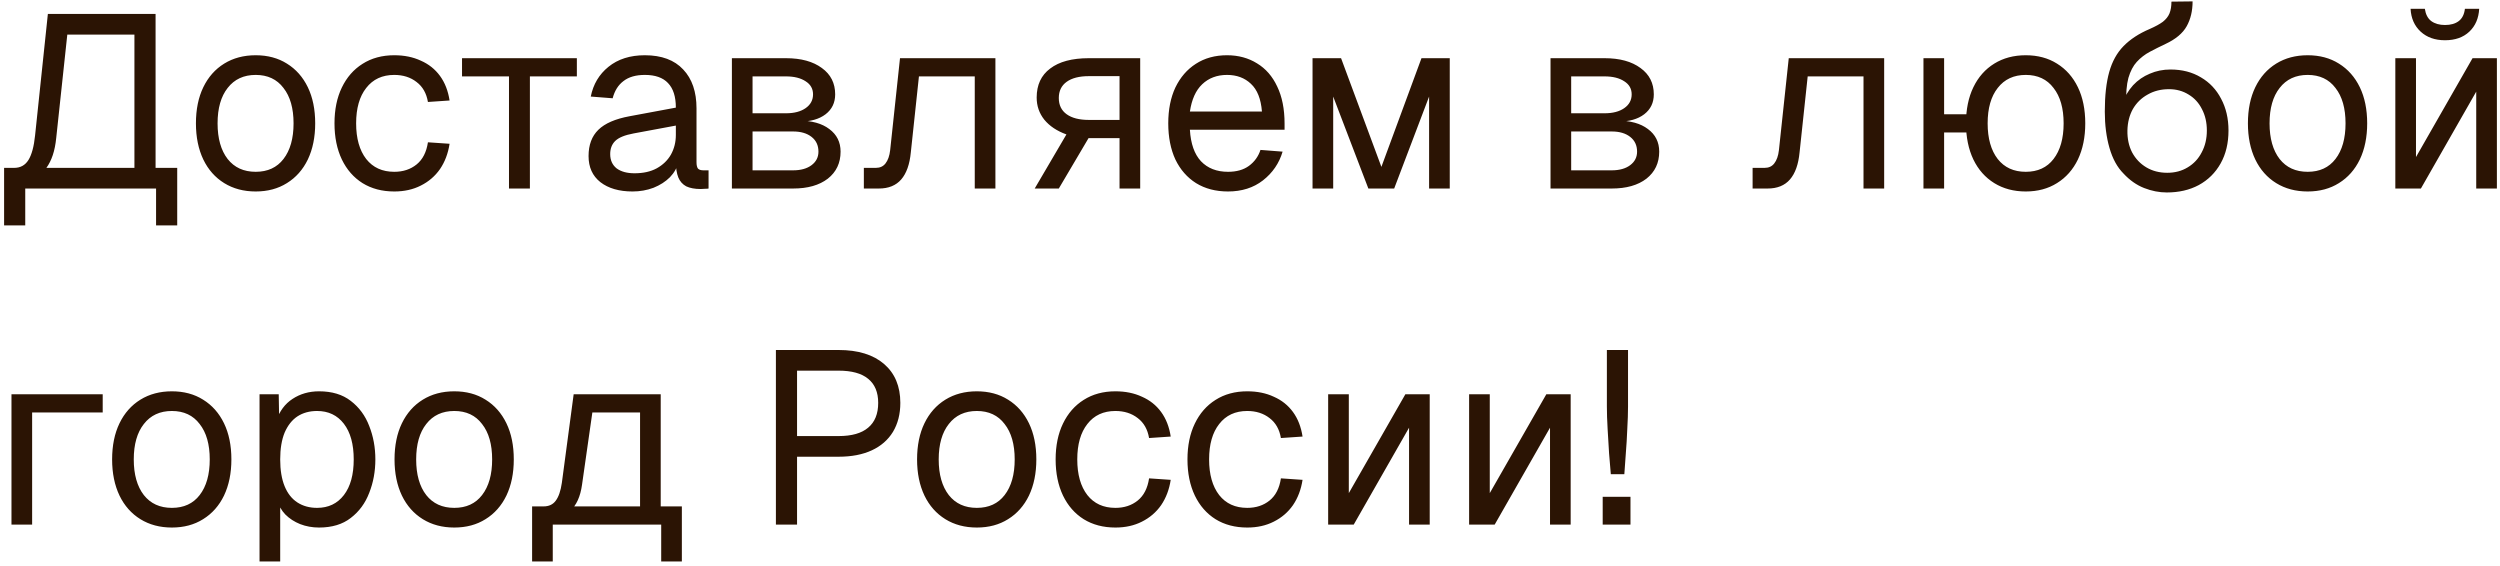 <?xml version="1.0" encoding="UTF-8"?> <svg xmlns="http://www.w3.org/2000/svg" width="305" height="69" viewBox="0 0 305 69" fill="none"><path d="M0.5 27.5V20.48H1.73C2.49 20.48 3.07 20.16 3.47 19.52C3.87 18.88 4.14 17.88 4.28 16.52L5.84 1.7H18.98V20.48H21.62V27.5H19.04V23H3.08V27.5H0.5ZM5.66 20.48H16.4V4.22H8.21L6.86 16.82C6.78 17.62 6.64 18.32 6.44 18.92C6.24 19.52 5.98 20.04 5.66 20.48ZM31.194 23.36C29.734 23.36 28.454 23.02 27.354 22.34C26.254 21.66 25.404 20.7 24.804 19.46C24.204 18.2 23.904 16.73 23.904 15.05C23.904 13.35 24.204 11.88 24.804 10.64C25.404 9.4 26.254 8.44 27.354 7.76C28.454 7.08 29.734 6.74 31.194 6.74C32.654 6.74 33.924 7.08 35.004 7.76C36.104 8.44 36.954 9.4 37.554 10.64C38.154 11.88 38.454 13.35 38.454 15.05C38.454 16.73 38.154 18.2 37.554 19.46C36.954 20.7 36.104 21.66 35.004 22.34C33.924 23.02 32.654 23.36 31.194 23.36ZM31.194 20.96C32.654 20.96 33.784 20.44 34.584 19.4C35.404 18.34 35.814 16.89 35.814 15.05C35.814 13.21 35.404 11.77 34.584 10.73C33.784 9.67 32.654 9.14 31.194 9.14C29.734 9.14 28.594 9.67 27.774 10.73C26.954 11.77 26.544 13.21 26.544 15.05C26.544 16.89 26.954 18.34 27.774 19.4C28.594 20.44 29.734 20.96 31.194 20.96ZM48.098 23.36C46.618 23.36 45.328 23.02 44.228 22.34C43.148 21.66 42.308 20.7 41.708 19.46C41.108 18.2 40.808 16.73 40.808 15.05C40.808 13.37 41.108 11.91 41.708 10.67C42.308 9.43 43.148 8.47 44.228 7.79C45.328 7.09 46.618 6.74 48.098 6.74C49.318 6.74 50.398 6.96 51.338 7.4C52.298 7.82 53.078 8.44 53.678 9.26C54.278 10.08 54.668 11.08 54.848 12.26L52.208 12.44C52.028 11.38 51.568 10.57 50.828 10.01C50.088 9.43 49.178 9.14 48.098 9.14C46.638 9.14 45.498 9.67 44.678 10.73C43.858 11.77 43.448 13.21 43.448 15.05C43.448 16.89 43.858 18.34 44.678 19.4C45.498 20.44 46.638 20.96 48.098 20.96C49.178 20.96 50.088 20.66 50.828 20.06C51.568 19.46 52.028 18.56 52.208 17.36L54.848 17.54C54.668 18.72 54.278 19.75 53.678 20.63C53.078 21.49 52.298 22.16 51.338 22.64C50.398 23.12 49.318 23.36 48.098 23.36ZM62.097 23V9.32H56.367V7.1H70.377V9.32H64.647V23H62.097ZM77.174 23.36C75.534 23.36 74.224 22.98 73.244 22.22C72.284 21.46 71.804 20.4 71.804 19.04C71.804 17.68 72.204 16.61 73.004 15.83C73.804 15.05 75.074 14.5 76.814 14.18L82.454 13.13C82.454 11.79 82.134 10.79 81.494 10.13C80.874 9.47 79.934 9.14 78.674 9.14C77.574 9.14 76.704 9.39 76.064 9.89C75.424 10.37 74.984 11.07 74.744 11.99L72.074 11.78C72.374 10.28 73.094 9.07 74.234 8.15C75.394 7.21 76.874 6.74 78.674 6.74C80.714 6.74 82.274 7.32 83.354 8.48C84.434 9.62 84.974 11.2 84.974 13.22V19.79C84.974 20.15 85.034 20.41 85.154 20.57C85.294 20.71 85.514 20.78 85.814 20.78H86.444V23C86.364 23.02 86.234 23.03 86.054 23.03C85.874 23.05 85.684 23.06 85.484 23.06C84.764 23.06 84.174 22.95 83.714 22.73C83.274 22.49 82.954 22.13 82.754 21.65C82.554 21.15 82.454 20.5 82.454 19.7L82.754 19.76C82.614 20.44 82.274 21.06 81.734 21.62C81.194 22.16 80.524 22.59 79.724 22.91C78.924 23.21 78.074 23.36 77.174 23.36ZM77.414 21.14C78.474 21.14 79.374 20.94 80.114 20.54C80.874 20.12 81.454 19.56 81.854 18.86C82.254 18.14 82.454 17.34 82.454 16.46V15.32L77.294 16.28C76.214 16.48 75.464 16.79 75.044 17.21C74.644 17.61 74.444 18.14 74.444 18.8C74.444 19.54 74.704 20.12 75.224 20.54C75.764 20.94 76.494 21.14 77.414 21.14ZM89.291 23V7.1H95.891C97.731 7.1 99.191 7.5 100.271 8.3C101.351 9.08 101.891 10.15 101.891 11.51C101.891 12.53 101.501 13.34 100.721 13.94C99.941 14.54 98.871 14.84 97.511 14.84V14.72C99.051 14.72 100.271 15.06 101.171 15.74C102.091 16.42 102.551 17.34 102.551 18.5C102.551 19.88 102.031 20.98 100.991 21.8C99.951 22.6 98.541 23 96.761 23H89.291ZM91.811 20.78H96.761C97.701 20.78 98.451 20.57 99.011 20.15C99.571 19.73 99.851 19.18 99.851 18.5C99.851 17.74 99.571 17.14 99.011 16.7C98.451 16.26 97.701 16.04 96.761 16.04H91.811V20.78ZM91.811 13.82H95.891C96.891 13.82 97.691 13.61 98.291 13.19C98.891 12.77 99.191 12.21 99.191 11.51C99.191 10.83 98.891 10.3 98.291 9.92C97.691 9.52 96.891 9.32 95.891 9.32H91.811V13.82ZM105.39 23V20.48H106.86C107.36 20.48 107.75 20.3 108.03 19.94C108.33 19.56 108.52 19.02 108.6 18.32L109.8 7.1H121.44V23H118.92V9.32H112.11L111.12 18.59C110.98 20.05 110.59 21.15 109.95 21.89C109.31 22.63 108.4 23 107.22 23H105.39ZM126.234 23L130.104 16.4C128.944 15.98 128.044 15.38 127.404 14.6C126.784 13.82 126.474 12.92 126.474 11.9C126.474 10.36 127.024 9.18 128.124 8.36C129.224 7.52 130.794 7.1 132.834 7.1H139.104V23H136.584V16.85H132.804L129.174 23H126.234ZM132.834 14.63H136.584V9.29H132.834C131.674 9.29 130.774 9.52 130.134 9.98C129.494 10.44 129.174 11.1 129.174 11.96C129.174 12.82 129.494 13.48 130.134 13.94C130.774 14.4 131.674 14.63 132.834 14.63ZM149.817 23.36C148.317 23.36 147.017 23.02 145.917 22.34C144.837 21.66 143.997 20.7 143.397 19.46C142.817 18.2 142.527 16.73 142.527 15.05C142.527 13.37 142.817 11.91 143.397 10.67C143.997 9.43 144.827 8.47 145.887 7.79C146.967 7.09 148.237 6.74 149.697 6.74C151.077 6.74 152.297 7.07 153.357 7.73C154.417 8.37 155.237 9.31 155.817 10.55C156.417 11.79 156.717 13.3 156.717 15.08V15.83H145.167C145.267 17.53 145.717 18.81 146.517 19.67C147.337 20.53 148.437 20.96 149.817 20.96C150.857 20.96 151.707 20.72 152.367 20.24C153.047 19.74 153.517 19.09 153.777 18.29L156.477 18.5C156.057 19.92 155.257 21.09 154.077 22.01C152.917 22.91 151.497 23.36 149.817 23.36ZM145.167 13.61H153.957C153.837 12.07 153.387 10.94 152.607 10.22C151.847 9.5 150.877 9.14 149.697 9.14C148.477 9.14 147.467 9.52 146.667 10.28C145.887 11.02 145.387 12.13 145.167 13.61ZM160.13 23V7.1H163.61L168.53 20.36L173.42 7.1H176.87V23H174.35V11.78L170.09 23H166.94L162.65 11.78V23H160.13ZM189.164 23V7.1H195.764C197.604 7.1 199.064 7.5 200.144 8.3C201.224 9.08 201.764 10.15 201.764 11.51C201.764 12.53 201.374 13.34 200.594 13.94C199.814 14.54 198.744 14.84 197.384 14.84V14.72C198.924 14.72 200.144 15.06 201.044 15.74C201.964 16.42 202.424 17.34 202.424 18.5C202.424 19.88 201.904 20.98 200.864 21.8C199.824 22.6 198.414 23 196.634 23H189.164ZM191.684 20.78H196.634C197.574 20.78 198.324 20.57 198.884 20.15C199.444 19.73 199.724 19.18 199.724 18.5C199.724 17.74 199.444 17.14 198.884 16.7C198.324 16.26 197.574 16.04 196.634 16.04H191.684V20.78ZM191.684 13.82H195.764C196.764 13.82 197.564 13.61 198.164 13.19C198.764 12.77 199.064 12.21 199.064 11.51C199.064 10.83 198.764 10.3 198.164 9.92C197.564 9.52 196.764 9.32 195.764 9.32H191.684V13.82ZM213.818 23V20.48H215.288C215.788 20.48 216.178 20.3 216.458 19.94C216.758 19.56 216.948 19.02 217.028 18.32L218.228 7.1H229.868V23H227.348V9.32H220.538L219.548 18.59C219.408 20.05 219.018 21.15 218.378 21.89C217.738 22.63 216.828 23 215.648 23H213.818ZM234.662 23V7.1H237.182V23H234.662ZM235.742 16.16V13.94H241.682V16.16H235.742ZM247.142 23.36C245.682 23.36 244.402 23.02 243.302 22.34C242.202 21.66 241.352 20.7 240.752 19.46C240.152 18.2 239.852 16.73 239.852 15.05C239.852 13.35 240.152 11.88 240.752 10.64C241.352 9.4 242.202 8.44 243.302 7.76C244.402 7.08 245.682 6.74 247.142 6.74C248.602 6.74 249.872 7.08 250.952 7.76C252.052 8.44 252.902 9.4 253.502 10.64C254.102 11.88 254.402 13.35 254.402 15.05C254.402 16.73 254.102 18.2 253.502 19.46C252.902 20.7 252.052 21.66 250.952 22.34C249.872 23.02 248.602 23.36 247.142 23.36ZM247.142 20.96C248.602 20.96 249.732 20.44 250.532 19.4C251.352 18.34 251.762 16.89 251.762 15.05C251.762 13.21 251.352 11.77 250.532 10.73C249.732 9.67 248.602 9.14 247.142 9.14C245.682 9.14 244.542 9.67 243.722 10.73C242.902 11.77 242.492 13.21 242.492 15.05C242.492 16.89 242.902 18.34 243.722 19.4C244.542 20.44 245.682 20.96 247.142 20.96ZM264.346 23.48C263.426 23.48 262.506 23.3 261.586 22.94C260.666 22.58 259.826 21.99 259.066 21.17C258.306 20.41 257.736 19.37 257.356 18.05C256.976 16.73 256.786 15.25 256.786 13.61C256.786 11.67 256.966 10.06 257.326 8.78C257.686 7.5 258.266 6.45 259.066 5.63C259.886 4.79 260.956 4.09 262.276 3.53C262.956 3.23 263.486 2.94 263.866 2.66C264.246 2.36 264.516 2.02 264.676 1.64C264.836 1.24 264.916 0.76 264.916 0.2L267.496 0.17C267.496 1.33 267.256 2.34 266.776 3.2C266.296 4.06 265.436 4.78 264.196 5.36C263.516 5.68 262.876 6 262.276 6.32C261.676 6.64 261.146 7.05 260.686 7.55C260.246 8.03 259.906 8.68 259.666 9.5C259.446 10.32 259.356 11.4 259.396 12.74L258.886 12.68C259.226 11.78 259.676 11.02 260.236 10.4C260.816 9.78 261.496 9.31 262.276 8.99C263.056 8.65 263.896 8.48 264.796 8.48C266.216 8.48 267.456 8.8 268.516 9.44C269.576 10.06 270.396 10.93 270.976 12.05C271.576 13.17 271.876 14.46 271.876 15.92C271.876 17.46 271.556 18.8 270.916 19.94C270.276 21.08 269.386 21.96 268.246 22.58C267.126 23.18 265.826 23.48 264.346 23.48ZM264.406 21.08C265.346 21.08 266.176 20.86 266.896 20.42C267.636 19.98 268.206 19.37 268.606 18.59C269.026 17.81 269.236 16.92 269.236 15.92C269.236 14.94 269.036 14.07 268.636 13.31C268.256 12.55 267.716 11.96 267.016 11.54C266.316 11.1 265.516 10.88 264.616 10.88C263.636 10.88 262.766 11.1 262.006 11.54C261.246 11.96 260.646 12.55 260.206 13.31C259.786 14.07 259.566 14.94 259.546 15.92C259.526 16.92 259.716 17.81 260.116 18.59C260.536 19.37 261.116 19.98 261.856 20.42C262.596 20.86 263.446 21.08 264.406 21.08ZM281.536 23.36C280.076 23.36 278.796 23.02 277.696 22.34C276.596 21.66 275.746 20.7 275.146 19.46C274.546 18.2 274.246 16.73 274.246 15.05C274.246 13.35 274.546 11.88 275.146 10.64C275.746 9.4 276.596 8.44 277.696 7.76C278.796 7.08 280.076 6.74 281.536 6.74C282.996 6.74 284.266 7.08 285.346 7.76C286.446 8.44 287.296 9.4 287.896 10.64C288.496 11.88 288.796 13.35 288.796 15.05C288.796 16.73 288.496 18.2 287.896 19.46C287.296 20.7 286.446 21.66 285.346 22.34C284.266 23.02 282.996 23.36 281.536 23.36ZM281.536 20.96C282.996 20.96 284.126 20.44 284.926 19.4C285.746 18.34 286.156 16.89 286.156 15.05C286.156 13.21 285.746 11.77 284.926 10.73C284.126 9.67 282.996 9.14 281.536 9.14C280.076 9.14 278.936 9.67 278.116 10.73C277.296 11.77 276.886 13.21 276.886 15.05C276.886 16.89 277.296 18.34 278.116 19.4C278.936 20.44 280.076 20.96 281.536 20.96ZM292.23 23V7.1H294.75V19.16L301.65 7.1H304.62V23H302.1V11.18L295.35 23H292.23ZM298.29 4.91C297.07 4.91 296.08 4.56 295.32 3.86C294.56 3.16 294.15 2.23 294.09 1.07H295.83C295.93 1.75 296.19 2.25 296.61 2.57C297.05 2.89 297.61 3.05 298.29 3.05C298.99 3.05 299.55 2.89 299.97 2.57C300.39 2.25 300.64 1.75 300.72 1.07H302.46C302.4 2.23 302 3.16 301.26 3.86C300.52 4.56 299.53 4.91 298.29 4.91ZM1.4 64V48.1H12.53V50.32H2.69L3.92 49.3V64H1.4ZM20.969 64.36C19.509 64.36 18.229 64.02 17.129 63.34C16.029 62.66 15.179 61.7 14.579 60.46C13.979 59.2 13.679 57.73 13.679 56.05C13.679 54.35 13.979 52.88 14.579 51.64C15.179 50.4 16.029 49.44 17.129 48.76C18.229 48.08 19.509 47.74 20.969 47.74C22.429 47.74 23.699 48.08 24.779 48.76C25.879 49.44 26.729 50.4 27.329 51.64C27.929 52.88 28.229 54.35 28.229 56.05C28.229 57.73 27.929 59.2 27.329 60.46C26.729 61.7 25.879 62.66 24.779 63.34C23.699 64.02 22.429 64.36 20.969 64.36ZM20.969 61.96C22.429 61.96 23.559 61.44 24.359 60.4C25.179 59.34 25.589 57.89 25.589 56.05C25.589 54.21 25.179 52.77 24.359 51.73C23.559 50.67 22.429 50.14 20.969 50.14C19.509 50.14 18.369 50.67 17.549 51.73C16.729 52.77 16.319 54.21 16.319 56.05C16.319 57.89 16.729 59.34 17.549 60.4C18.369 61.44 19.509 61.96 20.969 61.96ZM31.664 68.5V48.1H34.004L34.064 51.52L33.704 51.34C34.104 50.16 34.764 49.27 35.684 48.67C36.624 48.05 37.704 47.74 38.924 47.74C40.504 47.74 41.794 48.13 42.794 48.91C43.814 49.69 44.564 50.71 45.044 51.97C45.544 53.23 45.794 54.59 45.794 56.05C45.794 57.51 45.544 58.87 45.044 60.13C44.564 61.39 43.814 62.41 42.794 63.19C41.794 63.97 40.504 64.36 38.924 64.36C38.104 64.36 37.334 64.22 36.614 63.94C35.914 63.66 35.314 63.27 34.814 62.77C34.334 62.27 34.004 61.68 33.824 61L34.184 60.58V68.5H31.664ZM38.684 61.96C40.064 61.96 41.154 61.44 41.954 60.4C42.754 59.36 43.154 57.91 43.154 56.05C43.154 54.19 42.754 52.74 41.954 51.7C41.154 50.66 40.064 50.14 38.684 50.14C37.764 50.14 36.964 50.36 36.284 50.8C35.624 51.24 35.104 51.9 34.724 52.78C34.364 53.66 34.184 54.75 34.184 56.05C34.184 57.35 34.364 58.44 34.724 59.32C35.084 60.2 35.604 60.86 36.284 61.3C36.964 61.74 37.764 61.96 38.684 61.96ZM55.422 64.36C53.962 64.36 52.682 64.02 51.583 63.34C50.483 62.66 49.633 61.7 49.032 60.46C48.432 59.2 48.133 57.73 48.133 56.05C48.133 54.35 48.432 52.88 49.032 51.64C49.633 50.4 50.483 49.44 51.583 48.76C52.682 48.08 53.962 47.74 55.422 47.74C56.883 47.74 58.153 48.08 59.233 48.76C60.333 49.44 61.182 50.4 61.782 51.64C62.383 52.88 62.682 54.35 62.682 56.05C62.682 57.73 62.383 59.2 61.782 60.46C61.182 61.7 60.333 62.66 59.233 63.34C58.153 64.02 56.883 64.36 55.422 64.36ZM55.422 61.96C56.883 61.96 58.013 61.44 58.812 60.4C59.633 59.34 60.042 57.89 60.042 56.05C60.042 54.21 59.633 52.77 58.812 51.73C58.013 50.67 56.883 50.14 55.422 50.14C53.962 50.14 52.822 50.67 52.002 51.73C51.182 52.77 50.773 54.21 50.773 56.05C50.773 57.89 51.182 59.34 52.002 60.4C52.822 61.44 53.962 61.96 55.422 61.96ZM64.917 63.31V61.78H66.327C66.967 61.78 67.457 61.55 67.797 61.09C68.157 60.61 68.407 59.88 68.547 58.9L69.987 48.1H80.607V64H78.087V50.32H72.267L71.007 59.14C70.807 60.58 70.327 61.64 69.567 62.32C68.827 62.98 67.747 63.31 66.327 63.31H64.917ZM64.917 68.5V61.99H67.437V68.5H64.917ZM64.917 64V61.78H82.197V64H64.917ZM80.667 68.5V61.78H83.187V68.5H80.667ZM94.66 64V42.7H102.31C104.69 42.7 106.54 43.27 107.86 44.41C109.18 45.55 109.84 47.13 109.84 49.15C109.84 50.51 109.54 51.69 108.94 52.69C108.34 53.67 107.48 54.42 106.36 54.94C105.24 55.46 103.89 55.72 102.31 55.72H97.24V64H94.66ZM97.24 53.2H102.31C103.91 53.2 105.11 52.86 105.91 52.18C106.73 51.5 107.14 50.49 107.14 49.15C107.14 47.85 106.73 46.87 105.91 46.21C105.11 45.55 103.91 45.22 102.31 45.22H97.24V53.2ZM119.173 64.36C117.713 64.36 116.433 64.02 115.333 63.34C114.233 62.66 113.383 61.7 112.783 60.46C112.183 59.2 111.883 57.73 111.883 56.05C111.883 54.35 112.183 52.88 112.783 51.64C113.383 50.4 114.233 49.44 115.333 48.76C116.433 48.08 117.713 47.74 119.173 47.74C120.633 47.74 121.903 48.08 122.983 48.76C124.083 49.44 124.933 50.4 125.533 51.64C126.133 52.88 126.433 54.35 126.433 56.05C126.433 57.73 126.133 59.2 125.533 60.46C124.933 61.7 124.083 62.66 122.983 63.34C121.903 64.02 120.633 64.36 119.173 64.36ZM119.173 61.96C120.633 61.96 121.763 61.44 122.563 60.4C123.383 59.34 123.793 57.89 123.793 56.05C123.793 54.21 123.383 52.77 122.563 51.73C121.763 50.67 120.633 50.14 119.173 50.14C117.713 50.14 116.573 50.67 115.753 51.73C114.933 52.77 114.522 54.21 114.522 56.05C114.522 57.89 114.933 59.34 115.753 60.4C116.573 61.44 117.713 61.96 119.173 61.96ZM136.077 64.36C134.597 64.36 133.307 64.02 132.207 63.34C131.127 62.66 130.287 61.7 129.687 60.46C129.087 59.2 128.787 57.73 128.787 56.05C128.787 54.37 129.087 52.91 129.687 51.67C130.287 50.43 131.127 49.47 132.207 48.79C133.307 48.09 134.597 47.74 136.077 47.74C137.297 47.74 138.377 47.96 139.317 48.4C140.277 48.82 141.057 49.44 141.657 50.26C142.257 51.08 142.647 52.08 142.827 53.26L140.187 53.44C140.007 52.38 139.547 51.57 138.807 51.01C138.067 50.43 137.157 50.14 136.077 50.14C134.617 50.14 133.477 50.67 132.657 51.73C131.837 52.77 131.427 54.21 131.427 56.05C131.427 57.89 131.837 59.34 132.657 60.4C133.477 61.44 134.617 61.96 136.077 61.96C137.157 61.96 138.067 61.66 138.807 61.06C139.547 60.46 140.007 59.56 140.187 58.36L142.827 58.54C142.647 59.72 142.257 60.75 141.657 61.63C141.057 62.49 140.277 63.16 139.317 63.64C138.377 64.12 137.297 64.36 136.077 64.36ZM152.161 64.36C150.681 64.36 149.391 64.02 148.291 63.34C147.211 62.66 146.371 61.7 145.771 60.46C145.171 59.2 144.871 57.73 144.871 56.05C144.871 54.37 145.171 52.91 145.771 51.67C146.371 50.43 147.211 49.47 148.291 48.79C149.391 48.09 150.681 47.74 152.161 47.74C153.381 47.74 154.461 47.96 155.401 48.4C156.361 48.82 157.141 49.44 157.741 50.26C158.341 51.08 158.731 52.08 158.911 53.26L156.271 53.44C156.091 52.38 155.631 51.57 154.891 51.01C154.151 50.43 153.241 50.14 152.161 50.14C150.701 50.14 149.561 50.67 148.741 51.73C147.921 52.77 147.511 54.21 147.511 56.05C147.511 57.89 147.921 59.34 148.741 60.4C149.561 61.44 150.701 61.96 152.161 61.96C153.241 61.96 154.151 61.66 154.891 61.06C155.631 60.46 156.091 59.56 156.271 58.36L158.911 58.54C158.731 59.72 158.341 60.75 157.741 61.63C157.141 62.49 156.361 63.16 155.401 63.64C154.461 64.12 153.381 64.36 152.161 64.36ZM162.035 64V48.1H164.555V60.16L171.455 48.1H174.425V64H171.905V52.18L165.155 64H162.035ZM179.232 64V48.1H181.752V60.16L188.652 48.1H191.622V64H189.102V52.18L182.352 64H179.232ZM196.519 57.85C196.459 57.15 196.389 56.31 196.309 55.33C196.249 54.35 196.189 53.35 196.129 52.33C196.069 51.31 196.039 50.4 196.039 49.6V42.7H198.619V49.6C198.619 50.4 198.589 51.31 198.529 52.33C198.489 53.35 198.429 54.35 198.349 55.33C198.289 56.31 198.229 57.15 198.169 57.85H196.519ZM195.529 64V60.61H198.919V64H195.529Z" fill="#2B1404"></path></svg> 